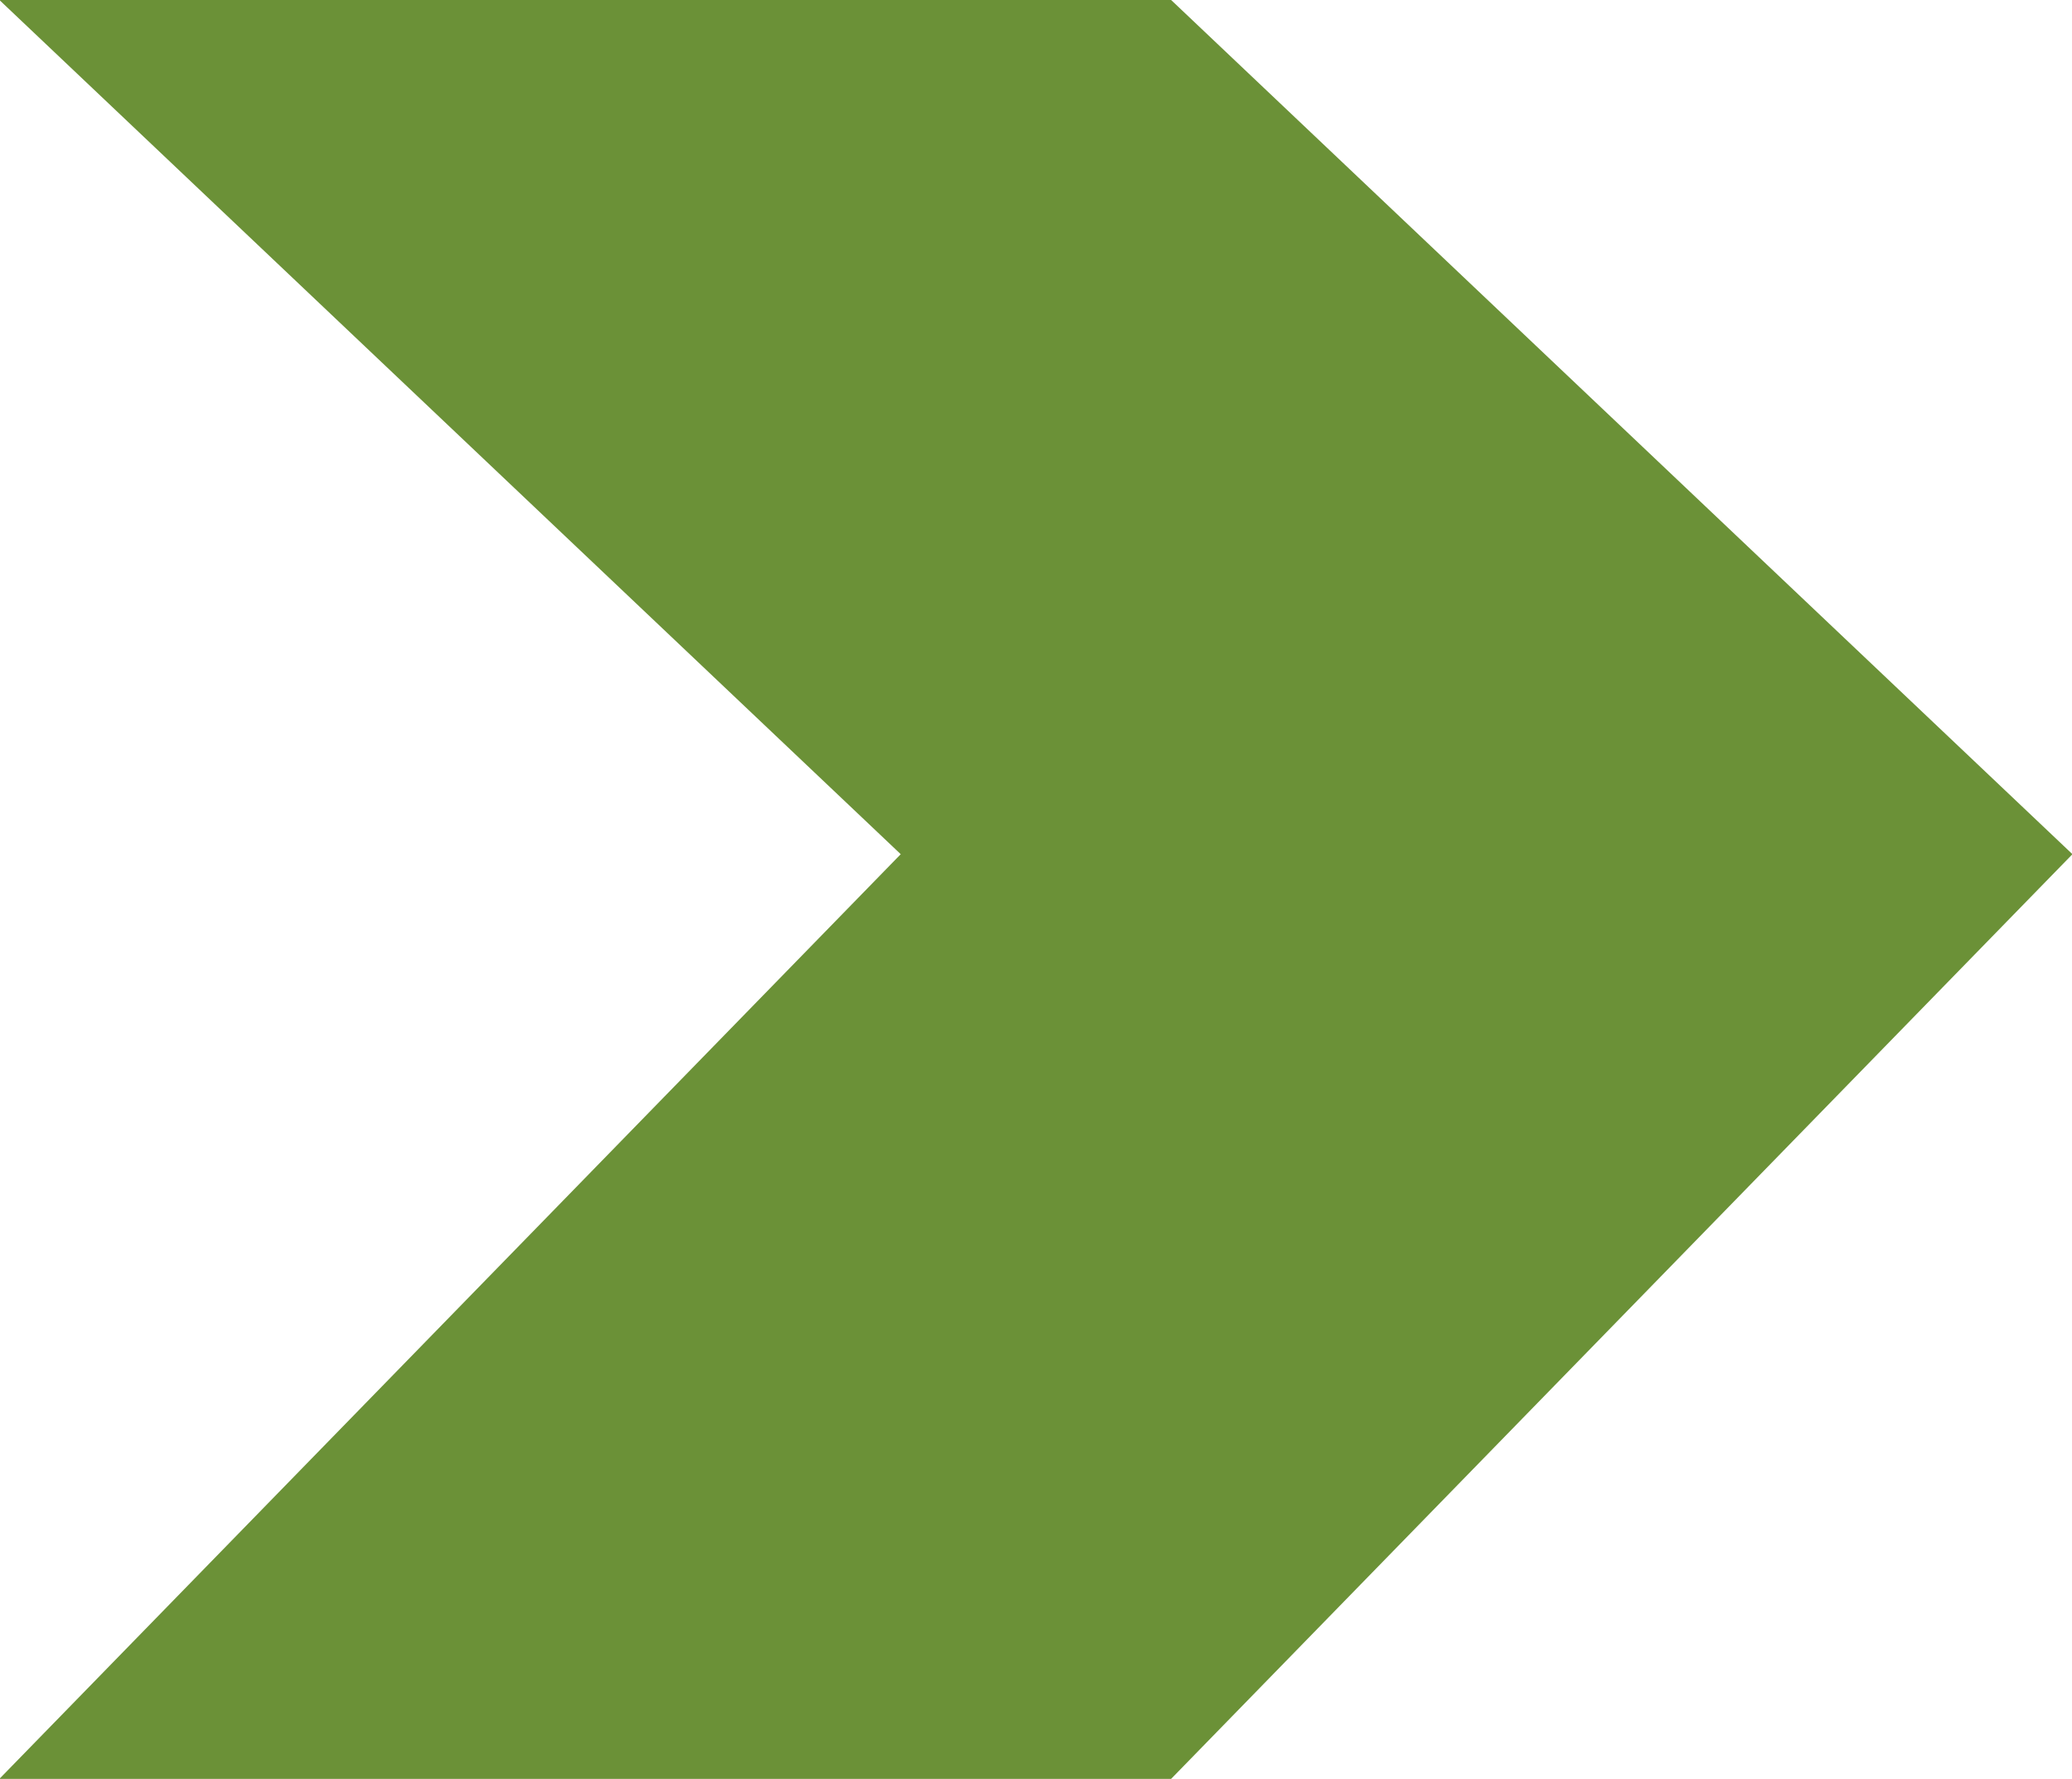 <svg xmlns="http://www.w3.org/2000/svg" width="13.793" height="11.839" viewBox="0 0 13.793 11.839">
  <path id="Path_2092" data-name="Path 2092" d="M479.971,272.977h-7.8l6,5.685-6,6.154h7.8l6-6.154Z" transform="translate(-472.175 -272.977)" fill="#6b9137"/>
</svg>
